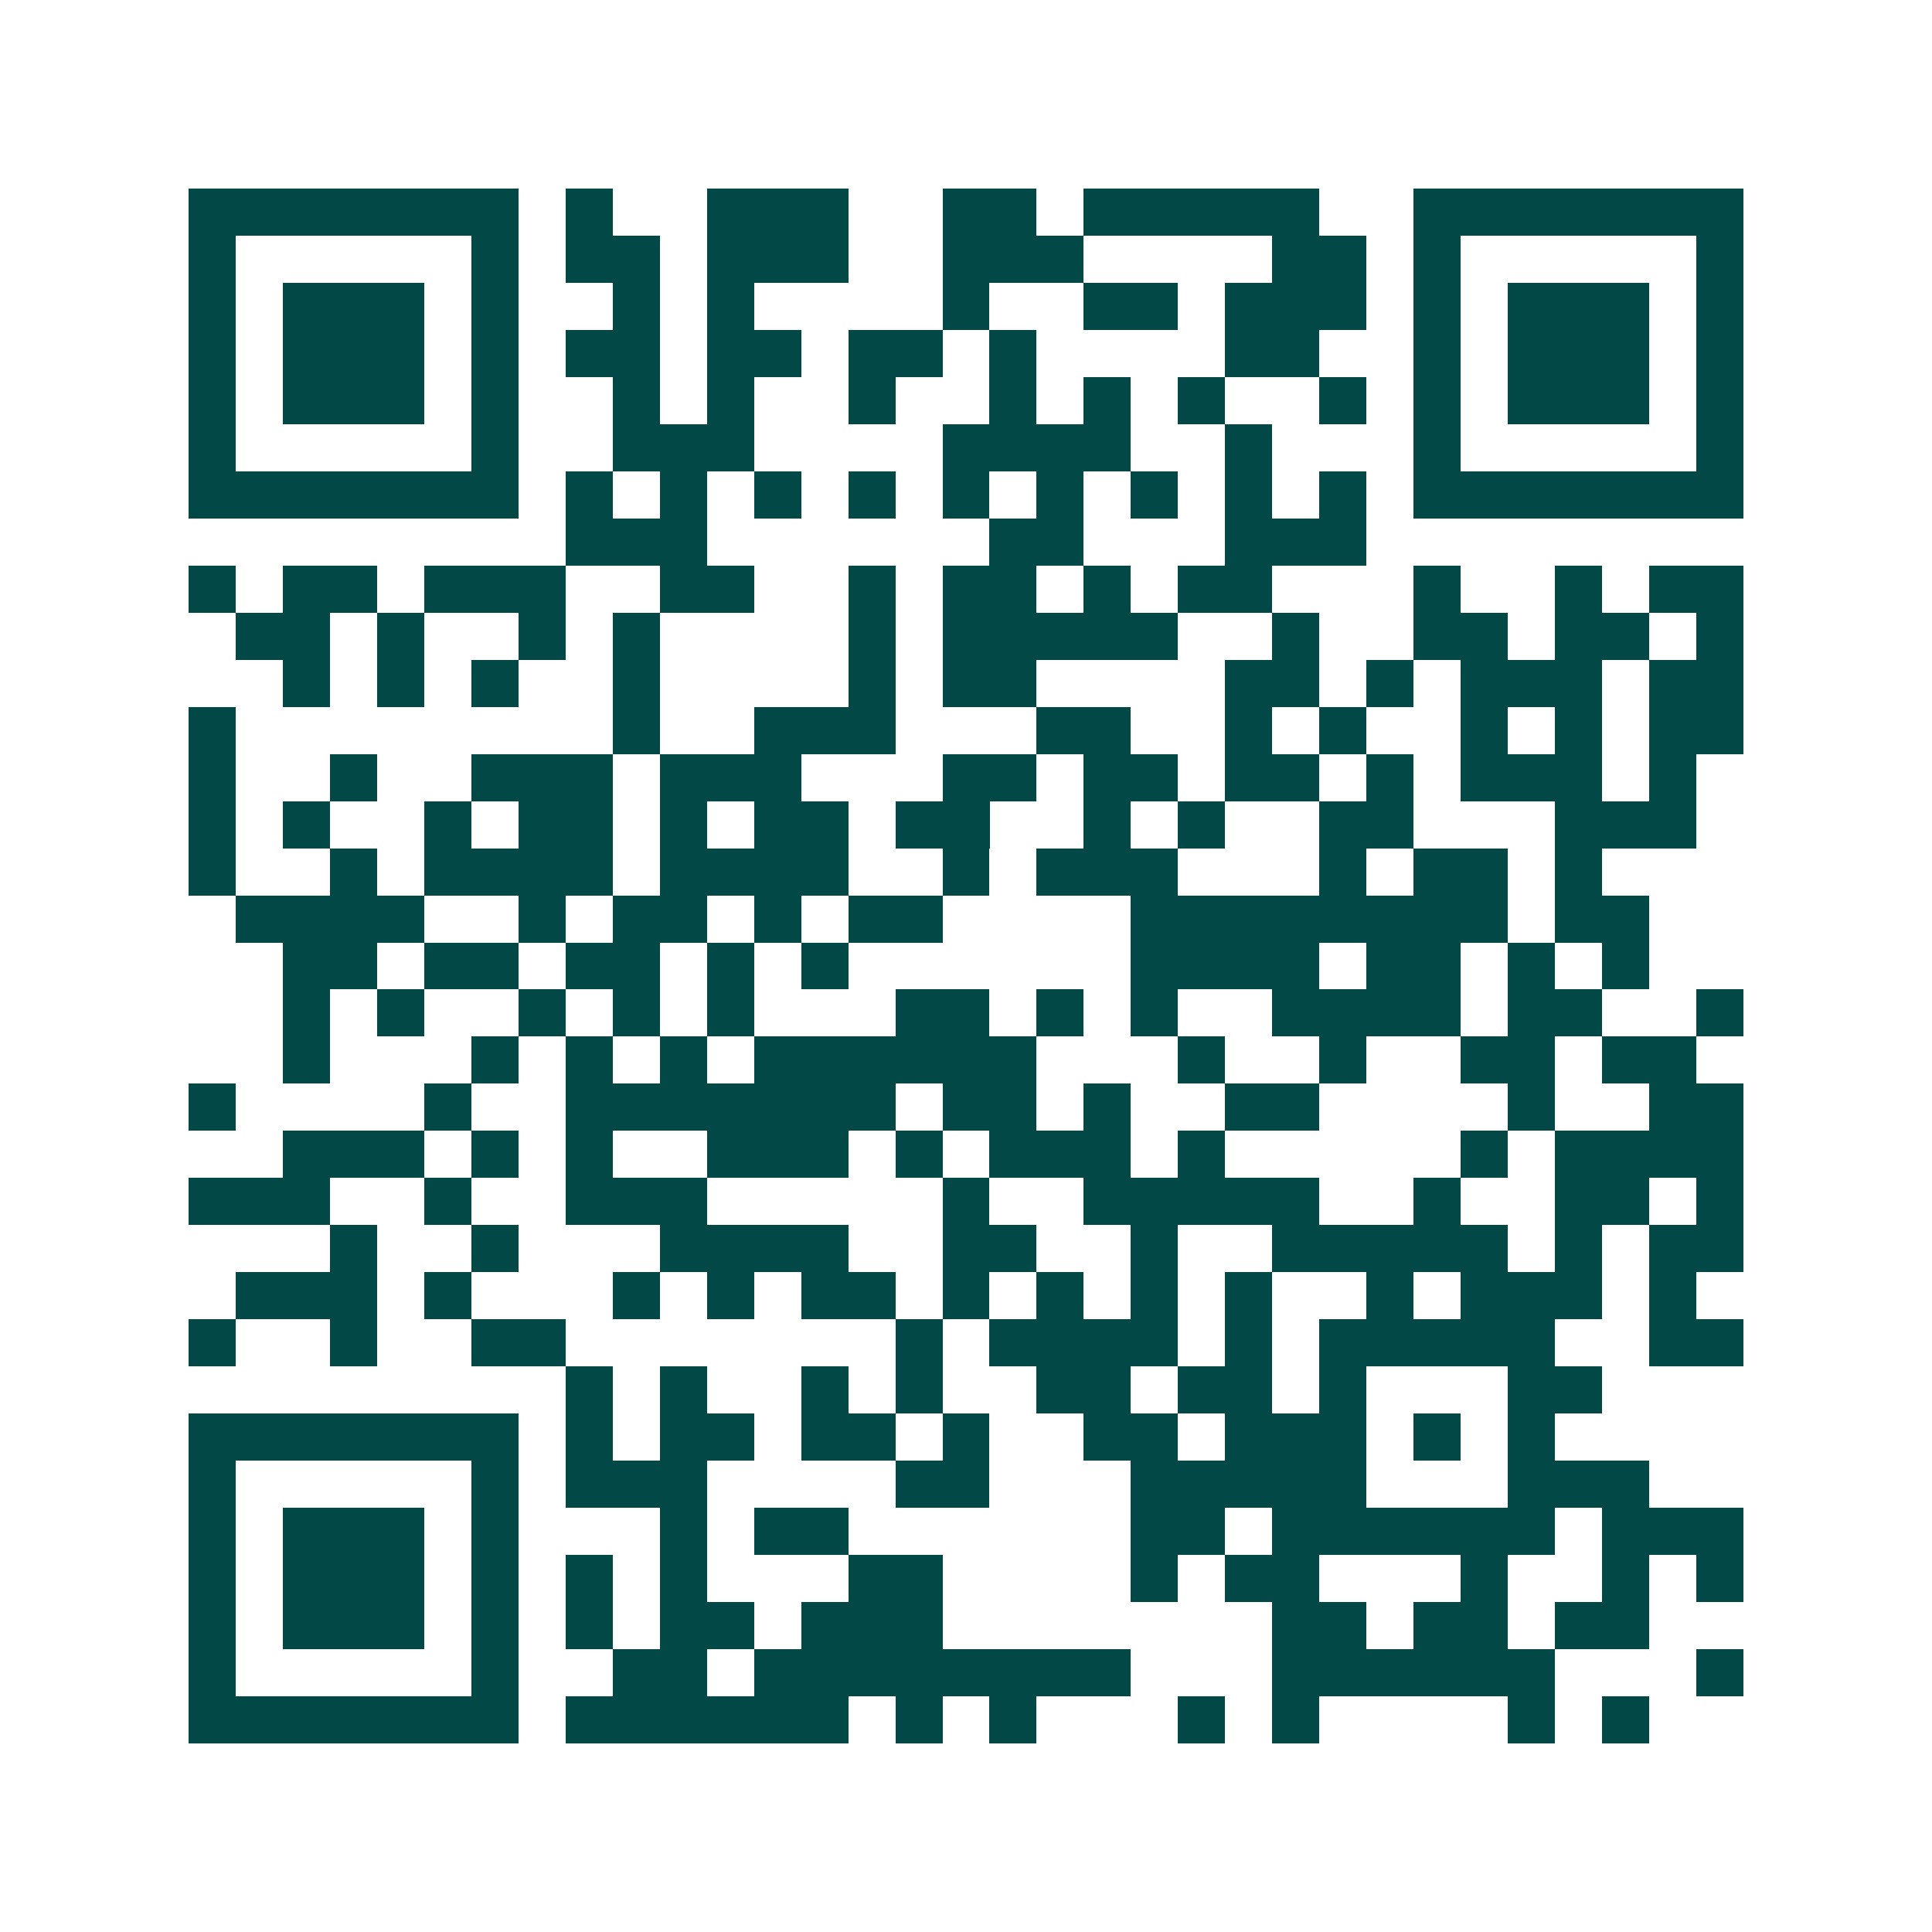 <svg xmlns="http://www.w3.org/2000/svg" width="200" height="200" viewBox="0 0 41 41" shape-rendering="crispEdges"><path fill="#ffffff" d="M0 0h41v41H0z"/><path stroke="#014847" d="M4 4.5h7m1 0h1m2 0h3m2 0h2m1 0h5m2 0h7M4 5.5h1m5 0h1m1 0h2m1 0h3m2 0h3m4 0h2m1 0h1m5 0h1M4 6.5h1m1 0h3m1 0h1m2 0h1m1 0h1m4 0h1m2 0h2m1 0h3m1 0h1m1 0h3m1 0h1M4 7.5h1m1 0h3m1 0h1m1 0h2m1 0h2m1 0h2m1 0h1m4 0h2m2 0h1m1 0h3m1 0h1M4 8.5h1m1 0h3m1 0h1m2 0h1m1 0h1m2 0h1m2 0h1m1 0h1m1 0h1m2 0h1m1 0h1m1 0h3m1 0h1M4 9.5h1m5 0h1m2 0h3m4 0h4m2 0h1m3 0h1m5 0h1M4 10.5h7m1 0h1m1 0h1m1 0h1m1 0h1m1 0h1m1 0h1m1 0h1m1 0h1m1 0h1m1 0h7M12 11.5h3m6 0h2m3 0h3M4 12.5h1m1 0h2m1 0h3m2 0h2m2 0h1m1 0h2m1 0h1m1 0h2m3 0h1m2 0h1m1 0h2M5 13.5h2m1 0h1m2 0h1m1 0h1m4 0h1m1 0h5m2 0h1m2 0h2m1 0h2m1 0h1M6 14.5h1m1 0h1m1 0h1m2 0h1m4 0h1m1 0h2m4 0h2m1 0h1m1 0h3m1 0h2M4 15.5h1m8 0h1m2 0h3m3 0h2m2 0h1m1 0h1m2 0h1m1 0h1m1 0h2M4 16.5h1m2 0h1m2 0h3m1 0h3m3 0h2m1 0h2m1 0h2m1 0h1m1 0h3m1 0h1M4 17.5h1m1 0h1m2 0h1m1 0h2m1 0h1m1 0h2m1 0h2m2 0h1m1 0h1m2 0h2m3 0h3M4 18.5h1m2 0h1m1 0h4m1 0h4m2 0h1m1 0h3m3 0h1m1 0h2m1 0h1M5 19.5h4m2 0h1m1 0h2m1 0h1m1 0h2m4 0h8m1 0h2M6 20.5h2m1 0h2m1 0h2m1 0h1m1 0h1m6 0h4m1 0h2m1 0h1m1 0h1M6 21.5h1m1 0h1m2 0h1m1 0h1m1 0h1m3 0h2m1 0h1m1 0h1m2 0h4m1 0h2m2 0h1M6 22.5h1m3 0h1m1 0h1m1 0h1m1 0h6m3 0h1m2 0h1m2 0h2m1 0h2M4 23.5h1m4 0h1m2 0h7m1 0h2m1 0h1m2 0h2m4 0h1m2 0h2M6 24.5h3m1 0h1m1 0h1m2 0h3m1 0h1m1 0h3m1 0h1m5 0h1m1 0h4M4 25.5h3m2 0h1m2 0h3m5 0h1m2 0h5m2 0h1m2 0h2m1 0h1M7 26.5h1m2 0h1m3 0h4m2 0h2m2 0h1m2 0h5m1 0h1m1 0h2M5 27.5h3m1 0h1m3 0h1m1 0h1m1 0h2m1 0h1m1 0h1m1 0h1m1 0h1m2 0h1m1 0h3m1 0h1M4 28.5h1m2 0h1m2 0h2m7 0h1m1 0h4m1 0h1m1 0h5m2 0h2M12 29.5h1m1 0h1m2 0h1m1 0h1m2 0h2m1 0h2m1 0h1m3 0h2M4 30.5h7m1 0h1m1 0h2m1 0h2m1 0h1m2 0h2m1 0h3m1 0h1m1 0h1M4 31.5h1m5 0h1m1 0h3m4 0h2m3 0h5m3 0h3M4 32.5h1m1 0h3m1 0h1m3 0h1m1 0h2m6 0h2m1 0h6m1 0h3M4 33.5h1m1 0h3m1 0h1m1 0h1m1 0h1m3 0h2m4 0h1m1 0h2m3 0h1m2 0h1m1 0h1M4 34.5h1m1 0h3m1 0h1m1 0h1m1 0h2m1 0h3m7 0h2m1 0h2m1 0h2M4 35.5h1m5 0h1m2 0h2m1 0h8m3 0h6m3 0h1M4 36.5h7m1 0h6m1 0h1m1 0h1m3 0h1m1 0h1m4 0h1m1 0h1"/></svg>
